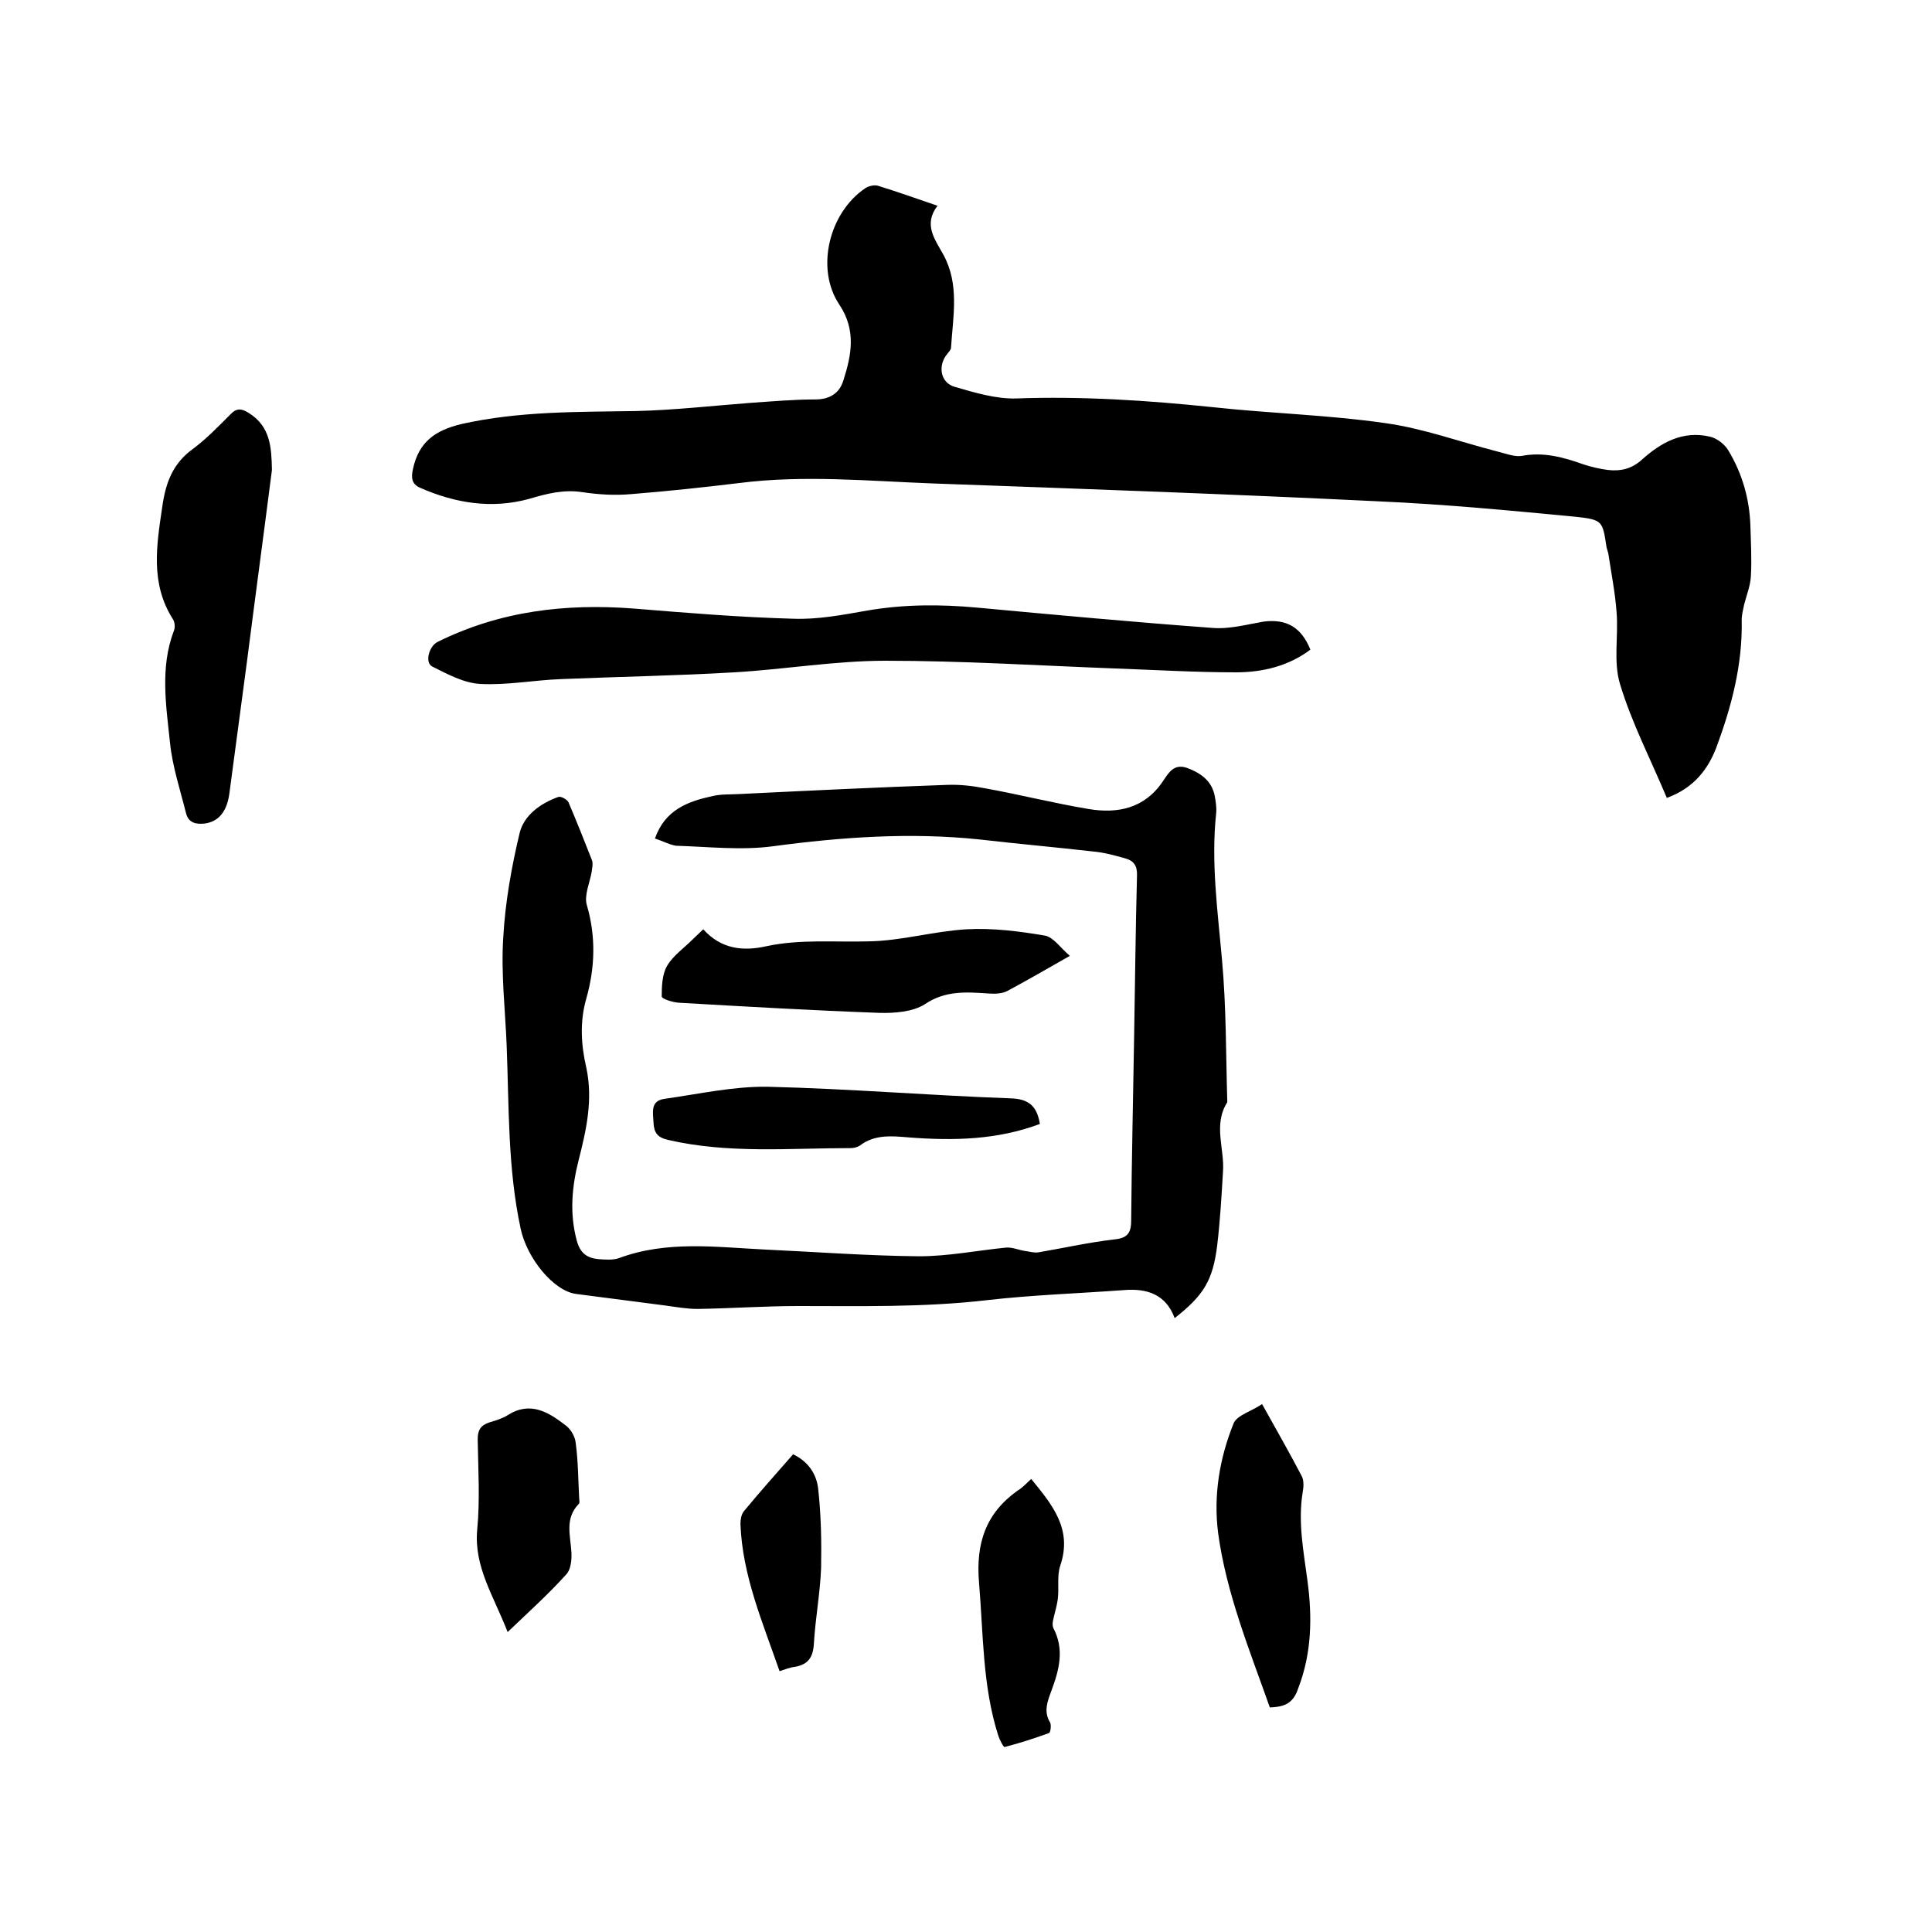 <svg enable-background="new 0 0 400 400" viewBox="0 0 400 400" xmlns="http://www.w3.org/2000/svg"><path d="m345.1 165.2c-3.4-8.1-7.3-15.6-9.7-23.6-1.4-4.6-.3-9.9-.7-14.8-.3-4.1-1.1-8.1-1.7-12.1-.1-.5-.3-1-.4-1.5-.8-5.3-.8-5.6-6.3-6.2-13.6-1.3-27.2-2.6-40.8-3.2-30.7-1.5-61.5-2.6-92.2-3.7-13.4-.5-26.8-1.8-40.2-.1-7.4.9-14.9 1.7-22.4 2.3-3.3.3-6.8.1-10.1-.4-3.9-.6-7.4.3-11.1 1.4-7.7 2.1-15.2.9-22.5-2.3-1.8-.8-1.9-2.1-1.5-3.9 1.2-5.6 4.6-8 10-9.3 12-2.7 24.1-2.5 36.3-2.7 7.9-.2 15.8-1.1 23.7-1.7 4.4-.3 8.9-.7 13.3-.7 3 0 5-1.3 5.8-3.9 1.7-5.3 2.7-10.4-.8-15.7-5-7.4-2.2-19 5.3-24.1.7-.5 2-.8 2.8-.5 3.9 1.2 7.8 2.6 12.2 4.1-3 3.9-.5 7 1.2 10.1 3.4 6.2 2 12.8 1.6 19.3 0 .4-.5.9-.8 1.3-2 2.4-1.4 6 1.6 6.8 4.1 1.2 8.5 2.5 12.6 2.4 13.7-.5 27.3.4 40.8 1.8 11.9 1.3 23.9 1.6 35.7 3.3 7.9 1.1 15.5 3.9 23.3 5.9 1.6.4 3.4 1.1 4.9.9 4.6-.9 8.8.3 13 1.8 1.6.5 3.3.9 4.9 1.1 2.6.3 4.9-.2 7-2.1 4-3.6 8.5-6.1 14.1-4.8 1.4.3 3 1.5 3.8 2.8 2.9 4.8 4.4 10 4.6 15.6.1 3.5.3 7 .1 10.5-.1 2-.9 3.9-1.4 5.9-.2 1-.5 2.1-.5 3.1.2 9.3-2.1 18-5.3 26.6-1.7 4.3-4.5 8.2-10.2 10.3z"/><path d="m135.6 173.6c2.1-6 6.9-7.7 12-8.8 1.7-.4 3.6-.3 5.4-.4 14.4-.7 28.7-1.4 43.1-1.9 2.6-.1 5.2.2 7.8.7 7.2 1.3 14.3 3.1 21.5 4.3 6 1 11.6-.1 15.4-5.8 1.1-1.6 2.2-3.7 5-2.7 2.9 1.1 5.1 2.7 5.7 5.8.2 1.1.4 2.3.3 3.5-1.1 10.2.3 20.2 1.2 30.4.9 9.8.8 19.7 1.1 29.5-3 4.7-.5 9.7-.9 14.5-.3 5.1-.6 10.2-1.2 15.2-.9 7.2-2.8 10.3-8.8 15-1.8-4.9-5.7-6.2-10.5-5.8-9.5.7-19 1-28.5 2.1-13 1.5-26 1.2-38.9 1.2-7 0-14 .5-20.9.6-2.2 0-4.4-.4-6.6-.7-6.2-.8-12.3-1.6-18.5-2.4-4.7-.6-10.2-7.4-11.5-13.5-2.7-12.5-2.4-25.2-2.9-37.9-.3-7.5-1.2-15-.7-22.5.4-7.2 1.7-14.5 3.4-21.6.9-3.6 4.3-6.1 8-7.4.5-.2 1.8.5 2.1 1.1 1.7 4 3.3 8 4.9 12.1.2.7 0 1.5-.1 2.3-.4 2.3-1.6 4.9-1 6.9 1.9 6.5 1.7 12.9-.1 19.3-1.4 4.8-1.1 9.7 0 14.4 1.4 6.6 0 12.8-1.6 19.1-1.4 5.5-1.9 11-.4 16.6.7 2.7 2.2 3.7 4.6 3.9 1.4.1 2.9.2 4.1-.2 9.9-3.7 20.1-2.3 30.2-1.8 10.7.5 21.3 1.3 32 1.4 6 0 12-1.2 18-1.8 1.3-.1 2.6.5 3.9.7.9.1 1.8.4 2.7.3 5.3-.9 10.6-2.1 15.9-2.7 2.8-.3 3.4-1.5 3.4-4 .1-12.5.4-25 .6-37.5.2-11.2.3-22.4.6-33.7.1-2.1-.6-3.2-2.5-3.7-2.1-.6-4.3-1.2-6.5-1.4-7.9-.9-15.8-1.6-23.6-2.5-14.3-1.5-28.5-.5-42.7 1.4-6.6.9-13.5.1-20.2-.1-1.5-.3-2.8-1-4.3-1.5z"/><path d="m271.3 134.5c-4.5 3.4-9.9 4.7-15.4 4.7-8.3 0-16.7-.5-25-.8-15.9-.6-31.7-1.6-47.6-1.6-10.4 0-20.9 1.8-31.3 2.4-11.9.7-23.8.9-35.8 1.4-5.6.2-11.2 1.3-16.8 1-3.4-.2-6.7-2-9.9-3.6-1.6-.8-.7-4.2 1.1-5.1 12.9-6.4 26.5-8 40.7-6.9 11 .9 21.9 1.8 32.9 2.1 5.1.2 10.3-.8 15.4-1.7 7.6-1.3 15.1-1.3 22.7-.6 16.2 1.5 32.4 3 48.7 4.2 3.5.3 7.1-.7 10.6-1.3 4.7-.6 7.8 1.1 9.7 5.8z"/><path d="m56.3 97.3c-1.7 13.3-3.5 26.6-5.2 39.9-1.2 9-2.4 18-3.6 27-.5 3.8-2.2 5.9-5.1 6.3-1.8.2-3.4-.1-3.9-2.2-1.2-4.8-2.8-9.6-3.3-14.5-.8-7.7-2.1-15.6.8-23.2.3-.7.2-1.8-.2-2.4-4.7-7.4-3.4-15.2-2.2-23.3.7-5 2.2-9 6.4-12 2.8-2.1 5.2-4.6 7.7-7.1 1.3-1.4 2.4-1.2 3.8-.3 4.5 2.8 4.7 7.1 4.8 11.8z"/><path d="m221.5 197.9c-4.9 2.8-8.9 5.1-13 7.3-1 .5-2.4.6-3.7.5-4.6-.3-9-.7-13.3 2.2-2.5 1.6-6.3 1.9-9.5 1.8-13.8-.5-27.6-1.3-41.5-2.1-1.3-.1-3.5-.8-3.5-1.3 0-2.1.1-4.6 1.1-6.3 1.2-2.1 3.5-3.7 5.3-5.5.7-.7 1.4-1.3 2.2-2.1 3.7 4.1 8.2 4.6 13.1 3.5 7-1.5 14.1-.8 21.1-1 6.8-.1 13.5-2.1 20.3-2.5 5.4-.3 10.9.4 16.2 1.3 1.8.3 3.2 2.5 5.2 4.2z"/><path d="m262.9 353.5c-4.2-11.9-9-23.6-10.7-36.1-1-7.8.3-15.5 3.2-22.7.7-1.7 3.7-2.5 5.9-4 3 5.4 5.7 10.1 8.2 14.9.5.9.4 2.3.2 3.4-1 6.2.2 12.2 1 18.3 1 7.5.9 14.9-1.9 22.2-1 3-2.6 3.9-5.9 4z"/><path d="m215.3 232.7c-8.8 3.3-17.8 3.5-27 2.8-3.6-.3-7.2-.7-10.3 1.7-.5.3-1.2.5-1.8.5-12.7 0-25.4 1.2-37.9-1.7-2.2-.5-2.9-1.5-3-3.6s-.7-4.5 2.3-4.9c7.1-1 14.2-2.6 21.3-2.5 16.8.4 33.6 1.8 50.3 2.4 3.9.1 5.5 1.7 6.1 5.3z"/><path d="m105.1 337.9c-2.9-7.5-7-13.5-6.3-21.2.6-6.2.2-12.5.1-18.7 0-1.9.6-2.9 2.4-3.5 1.3-.4 2.7-.8 3.8-1.5 4.7-3 8.5-.6 12 2.1 1.1.8 2 2.4 2.1 3.7.5 3.7.5 7.4.7 11.1 0 .5.2 1.3-.1 1.5-2.9 3-1.7 6.5-1.5 9.9.1 1.6-.1 3.7-1.1 4.7-3.6 4-7.7 7.7-12.1 11.9z"/><path d="m213.5 306.2c4.4 5.4 8.6 10.4 6 18-.7 2.1-.2 4.6-.5 6.9-.2 1.5-.7 3-1 4.5-.1.5-.1 1.1.1 1.5 2.3 4.4 1.2 8.6-.4 12.9-.8 2.2-1.7 4.3-.3 6.6.3.5.1 2.1-.2 2.2-3 1.1-6.1 2.1-9.2 2.9-.2.1-1-1.4-1.3-2.3-3.3-10.3-3.1-21-4-31.7-.7-8.2 1.4-14.4 8-19.1.9-.5 1.7-1.4 2.8-2.4z"/><path d="m161.4 346c-3.5-10.1-7.7-19.8-8.1-30.5 0-.9.2-2 .7-2.6 3.3-4 6.7-7.8 10.2-11.8 3.2 1.5 4.9 4.2 5.2 7.2.6 5.4.7 10.9.6 16.3-.2 5.3-1.2 10.5-1.5 15.8-.2 2.8-1.2 4.2-3.9 4.7-1 .1-2 .5-3.2.9z"/></svg>